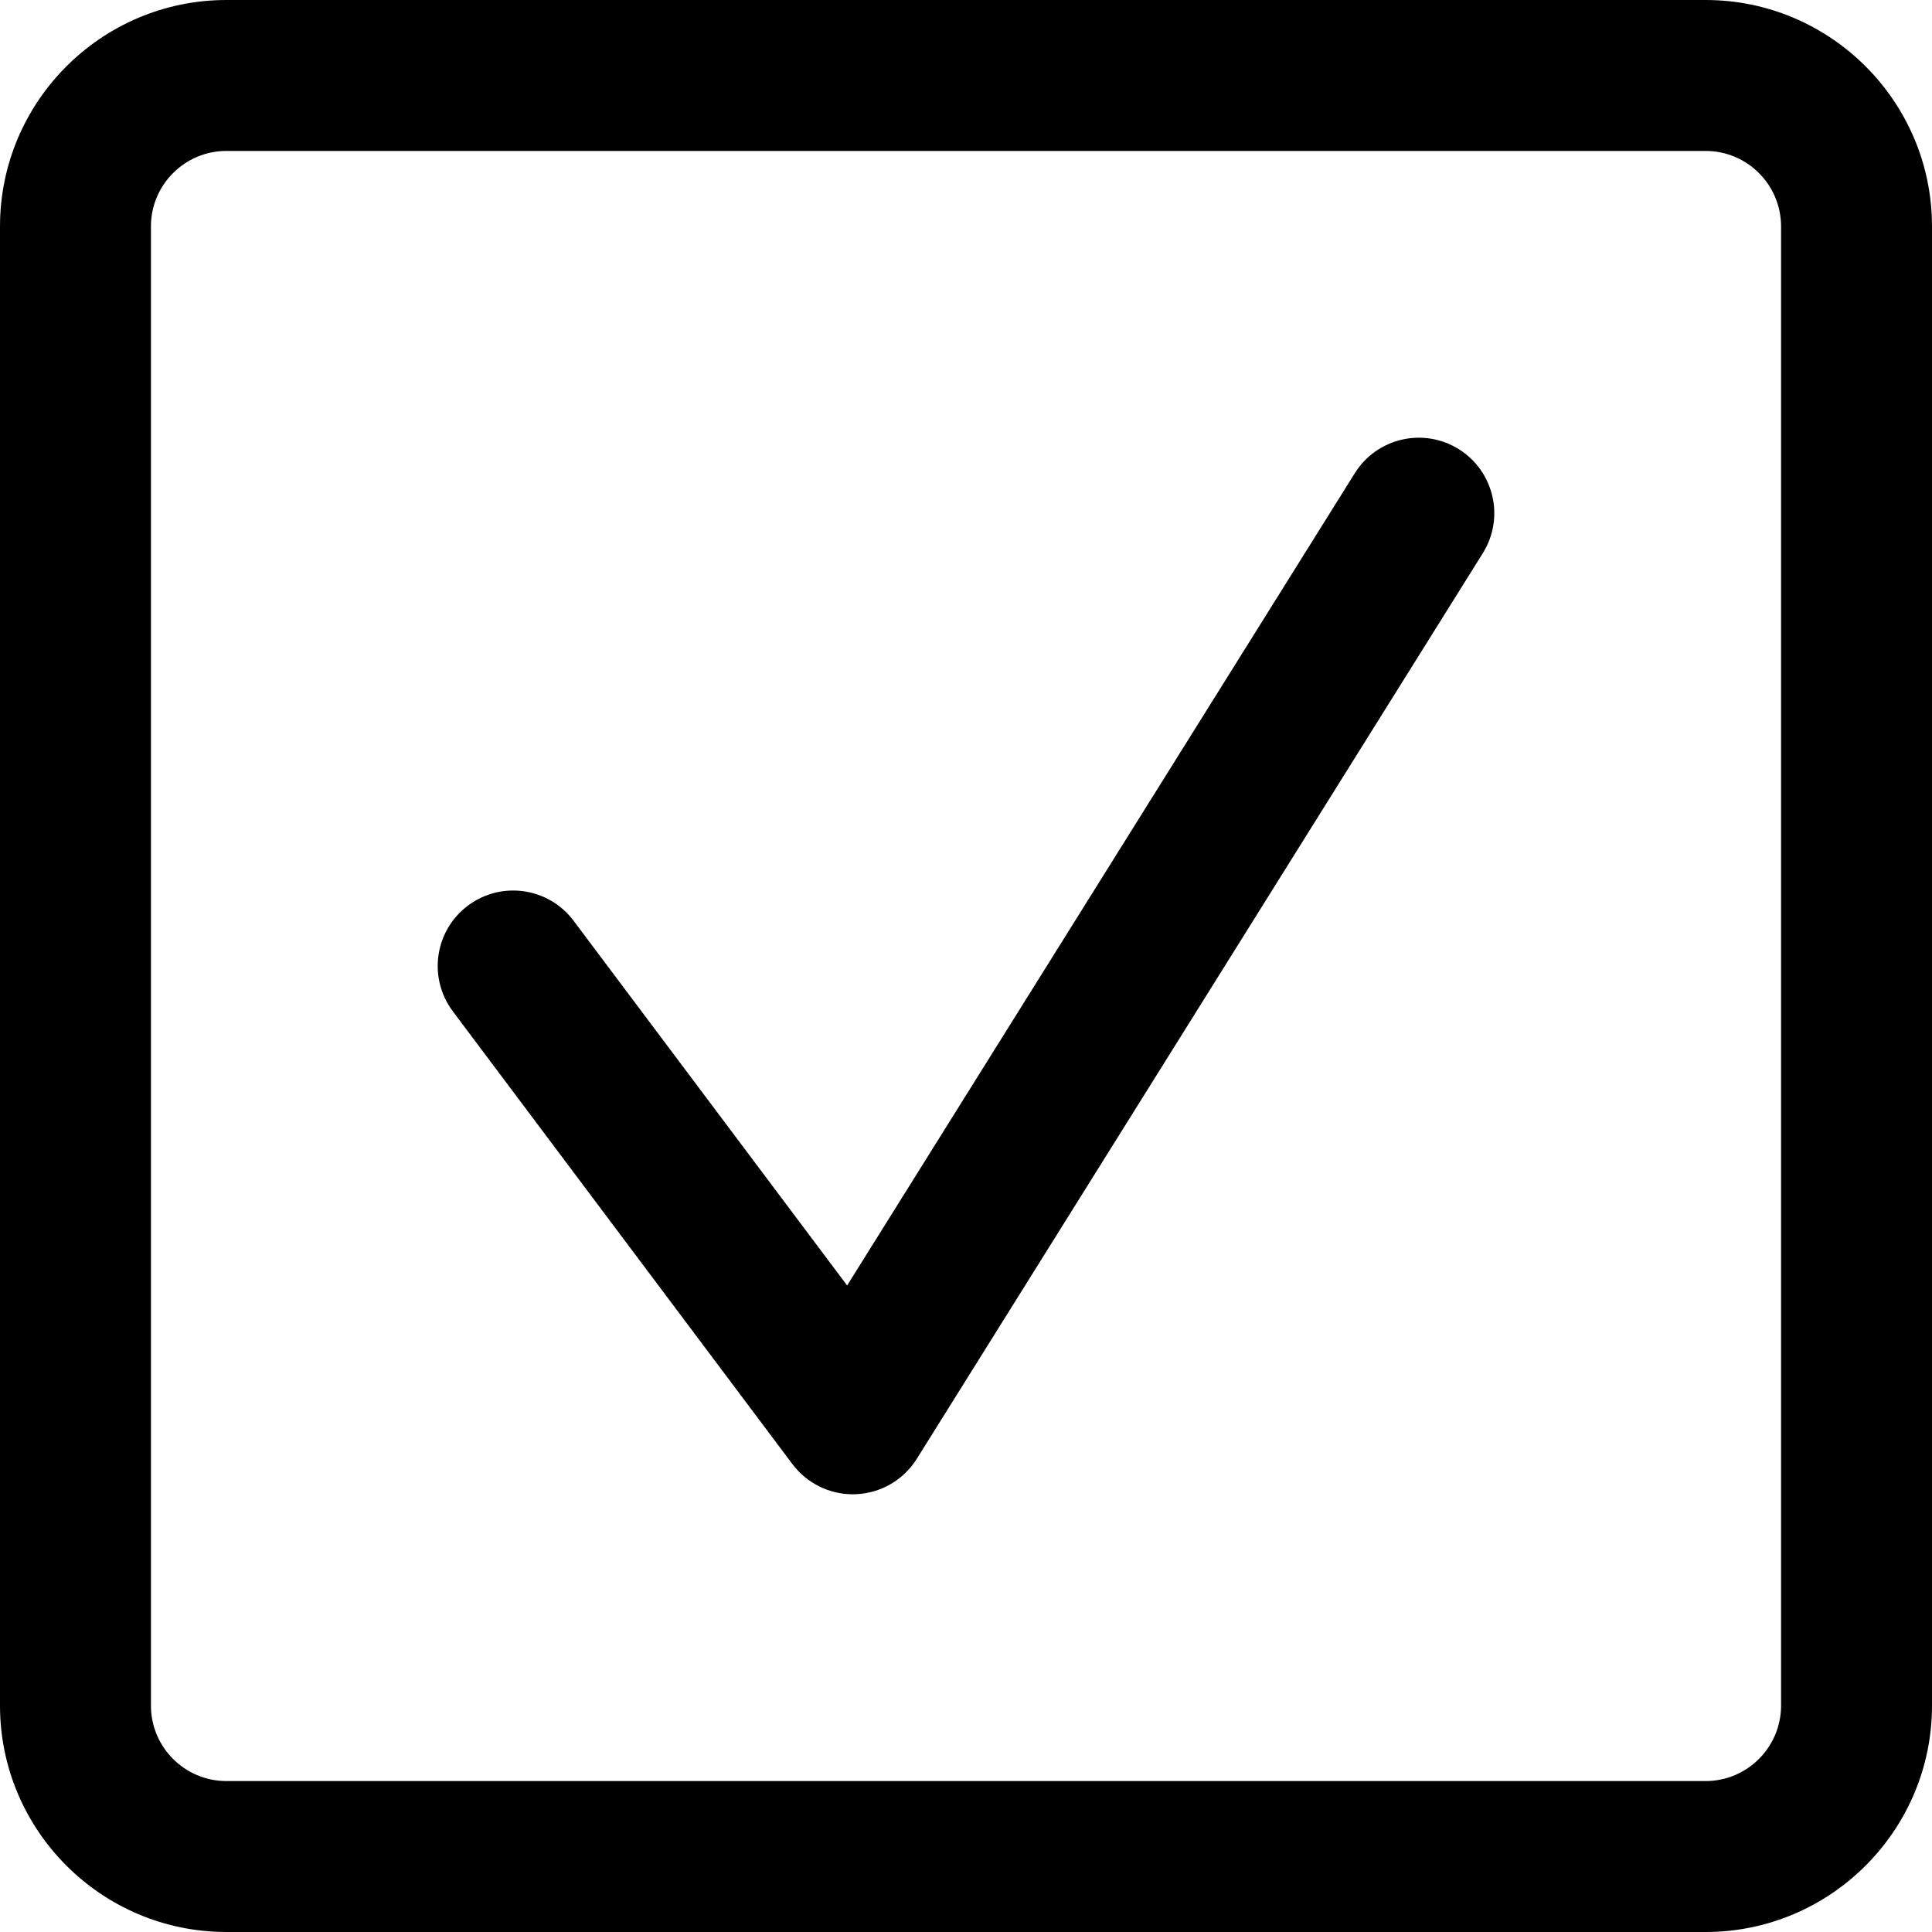 <?xml version="1.0" encoding="UTF-8"?> <!-- Generator: Adobe Illustrator 19.0.0, SVG Export Plug-In . SVG Version: 6.00 Build 0) --> <svg xmlns="http://www.w3.org/2000/svg" xmlns:xlink="http://www.w3.org/1999/xlink" id="Capa_1" x="0px" y="0px" viewBox="0 0 512 512" style="enable-background:new 0 0 512 512;" xml:space="preserve"> <g> <g> <path d="M452,0H60C26.916,0,0,26.916,0,60v392c0,33.084,26.916,60,60,60h392c33.084,0,60-26.916,60-60V60 C512,26.916,485.084,0,452,0z M472,452c0,11.028-8.972,20-20,20H60c-11.028,0-20-8.972-20-20V60c0-11.028,8.972-20,20-20h392 c11.028,0,20,8.972,20,20V452z"></path> </g> </g> <g> <g> <path d="M386.6,119.04c-9.366-5.853-21.706-3.007-27.56,6.36L224.499,340.666L152,244c-6.628-8.836-19.162-10.628-28-4 c-8.837,6.627-10.627,19.164-4,28l90,120c3.786,5.048,9.721,8,15.998,8c0.283,0,0.566-0.006,0.851-0.018 c6.589-0.28,12.616-3.79,16.111-9.382l150-240C398.815,137.233,395.967,124.894,386.6,119.04z"></path> </g> </g> <g> </g> <g> </g> <g> </g> <g> </g> <g> </g> <g> </g> <g> </g> <g> </g> <g> </g> <g> </g> <g> </g> <g> </g> <g> </g> <g> </g> <g> </g> </svg> 